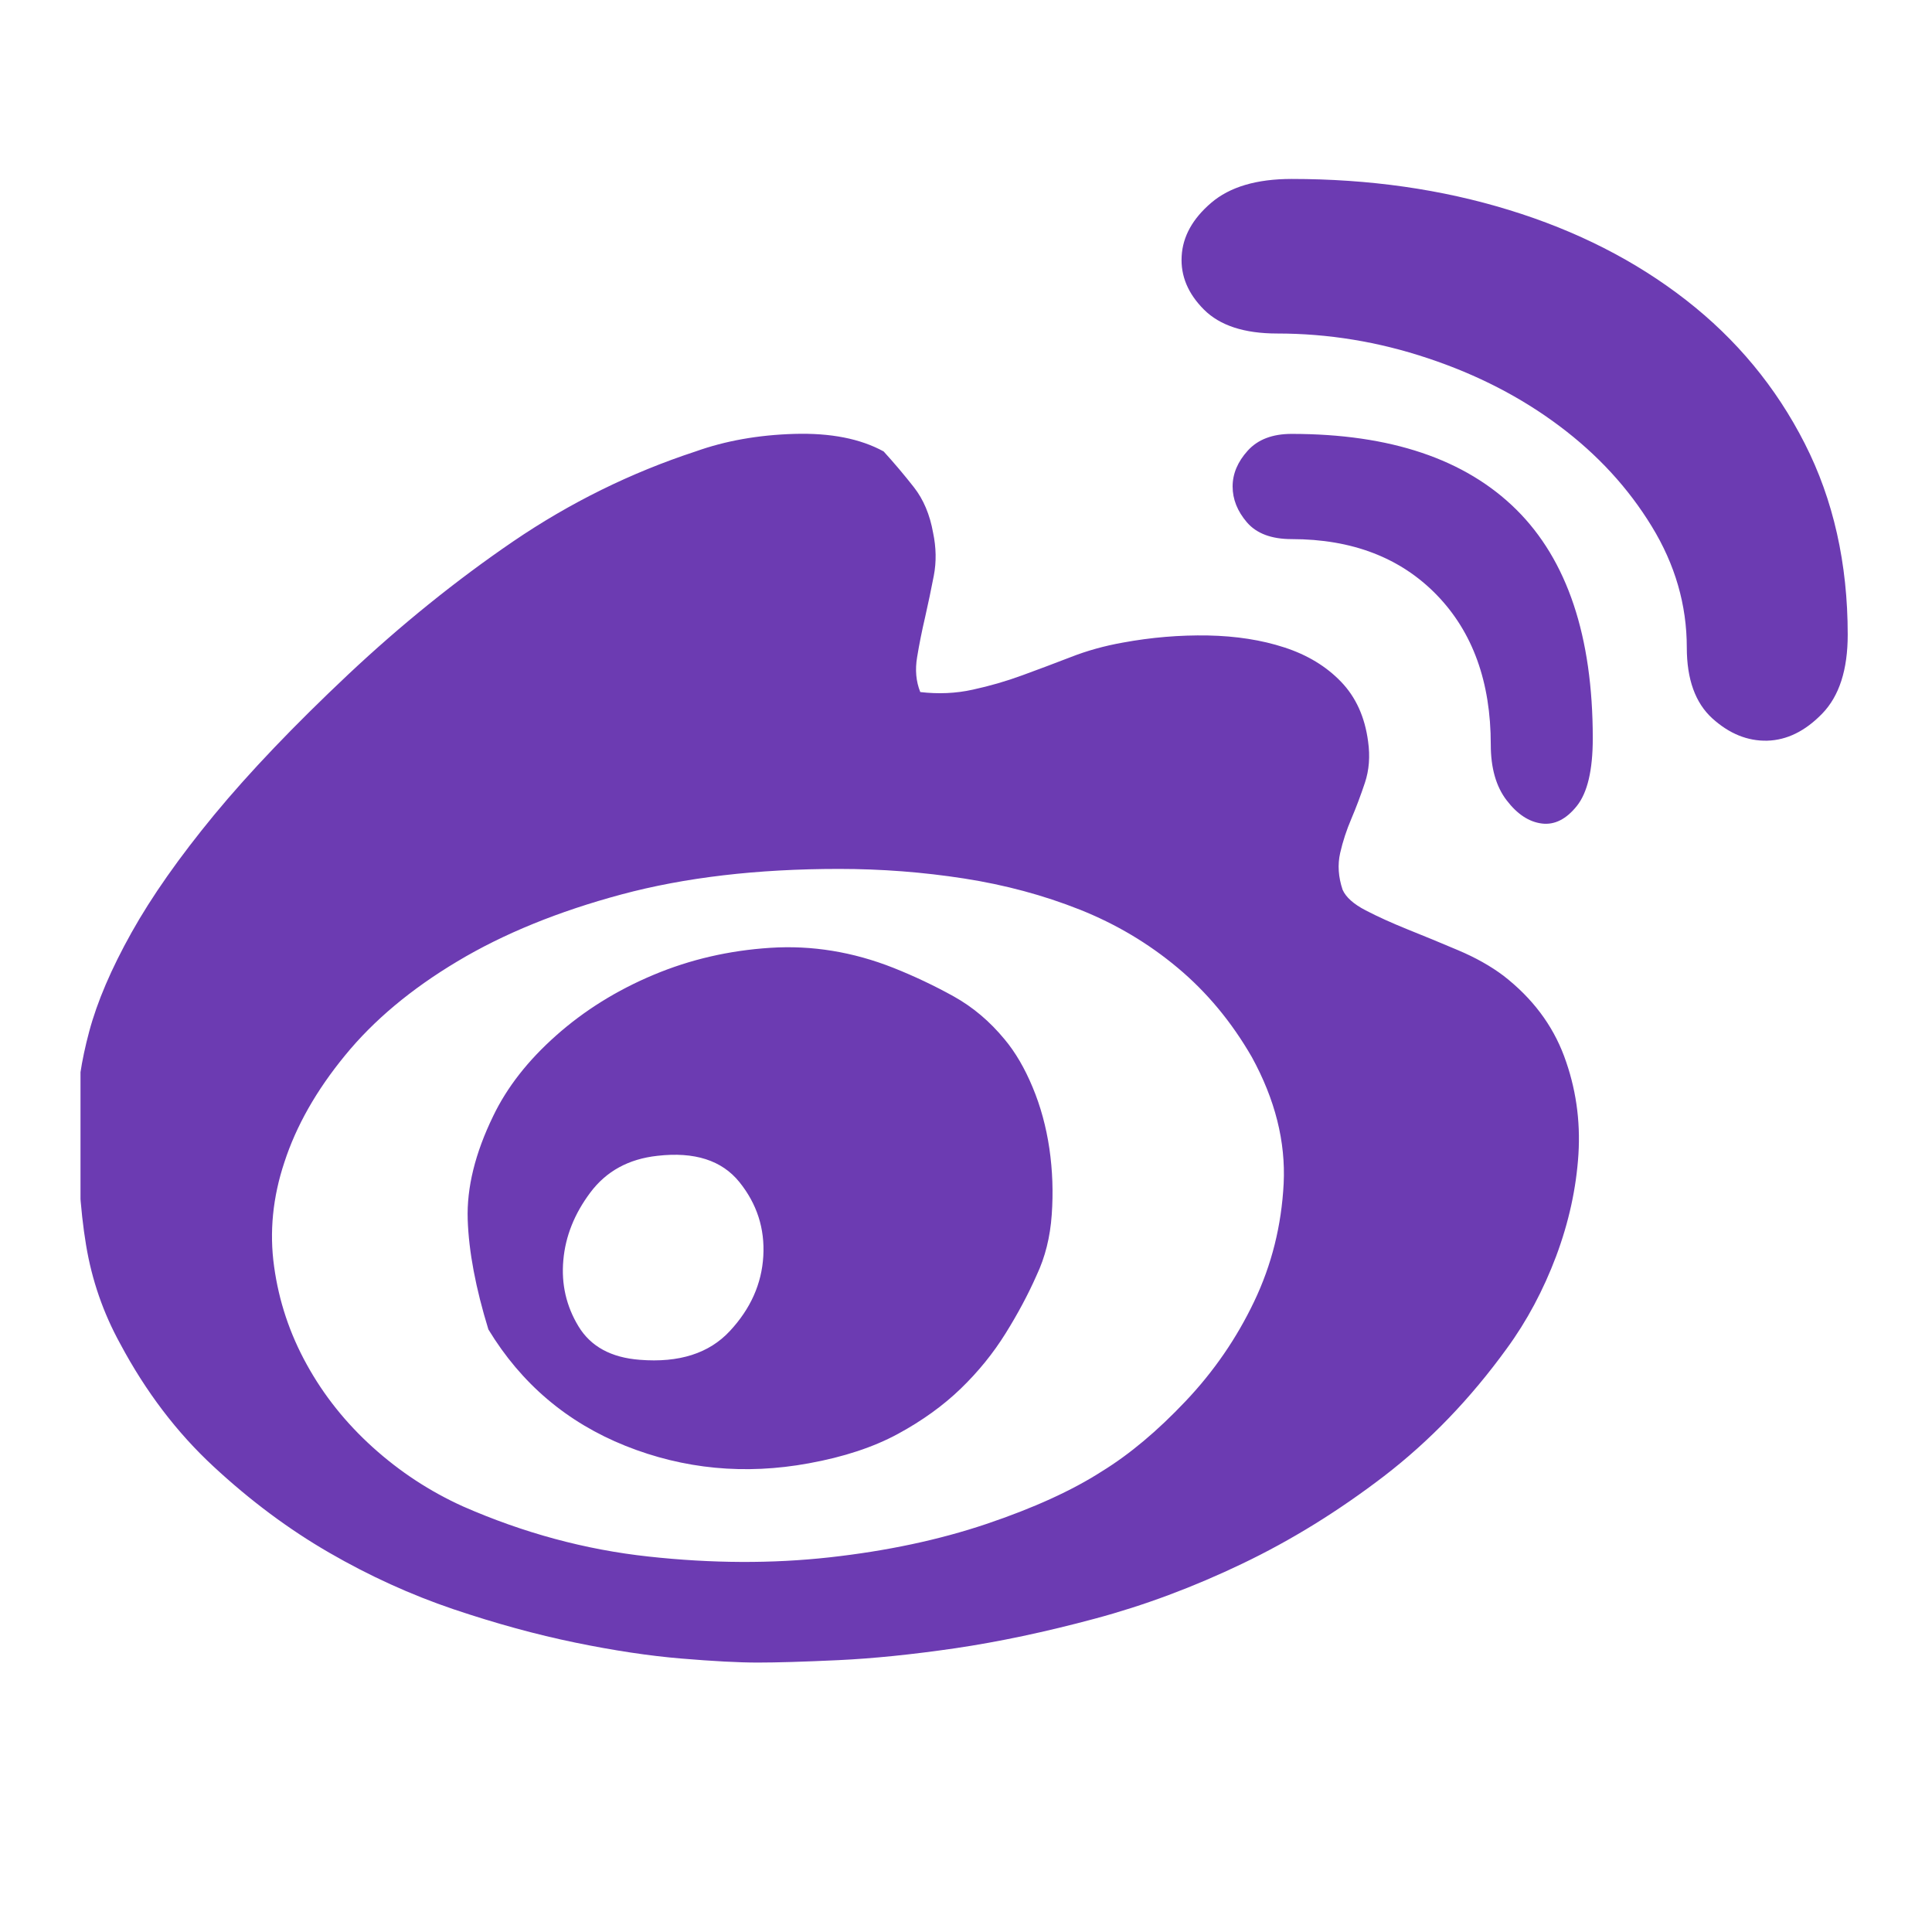 <svg width="24" height="24" viewBox="0 0 24 24" fill="none" xmlns="http://www.w3.org/2000/svg">
<g clip-path="url(#clip0_4723_57096)">
<g clip-path="url(#clip1_4723_57096)">
<path d="M18.677 12.121C19.034 12.398 19.285 12.731 19.43 13.12C19.575 13.51 19.634 13.916 19.608 14.338C19.581 14.76 19.489 15.182 19.331 15.605C19.172 16.027 18.968 16.41 18.717 16.753C18.268 17.373 17.76 17.901 17.193 18.337C16.625 18.772 16.038 19.135 15.431 19.425C14.824 19.716 14.213 19.944 13.6 20.108C12.986 20.273 12.409 20.395 11.868 20.475C11.326 20.554 10.841 20.603 10.413 20.623C9.984 20.643 9.65 20.653 9.413 20.653C9.175 20.653 8.859 20.636 8.463 20.603C8.067 20.57 7.628 20.504 7.146 20.405C6.665 20.306 6.16 20.168 5.632 19.99C5.104 19.811 4.589 19.577 4.088 19.287C3.586 18.997 3.108 18.64 2.653 18.218C2.197 17.796 1.811 17.288 1.494 16.694C1.283 16.311 1.141 15.902 1.069 15.466C0.996 15.031 0.96 14.476 0.96 13.803C0.96 13.513 1.009 13.183 1.108 12.814C1.207 12.444 1.382 12.035 1.633 11.586C1.884 11.137 2.227 10.649 2.662 10.121C3.098 9.593 3.652 9.013 4.325 8.379C4.985 7.759 5.668 7.208 6.374 6.726C7.08 6.245 7.836 5.872 8.641 5.608C9.01 5.476 9.42 5.403 9.868 5.39C10.317 5.377 10.687 5.449 10.977 5.608C11.109 5.753 11.234 5.901 11.353 6.053C11.472 6.205 11.551 6.393 11.591 6.617C11.63 6.802 11.633 6.98 11.6 7.152C11.567 7.323 11.531 7.495 11.492 7.667C11.452 7.838 11.419 8.003 11.393 8.162C11.366 8.32 11.379 8.465 11.432 8.597C11.656 8.623 11.874 8.614 12.085 8.567C12.296 8.521 12.501 8.462 12.699 8.389C12.897 8.317 13.098 8.241 13.303 8.162C13.507 8.082 13.722 8.023 13.946 7.983C14.303 7.917 14.656 7.888 15.005 7.894C15.355 7.901 15.672 7.95 15.956 8.043C16.239 8.135 16.474 8.277 16.658 8.468C16.843 8.66 16.955 8.907 16.995 9.211C17.021 9.395 17.008 9.567 16.955 9.725C16.902 9.884 16.846 10.032 16.787 10.171C16.728 10.309 16.681 10.451 16.648 10.596C16.615 10.742 16.625 10.893 16.678 11.052C16.718 11.144 16.813 11.23 16.965 11.309C17.117 11.388 17.292 11.467 17.49 11.547C17.688 11.626 17.896 11.712 18.113 11.804C18.331 11.896 18.519 12.002 18.677 12.121ZM13.689 18.277C14.032 18.066 14.378 17.776 14.728 17.406C15.078 17.037 15.362 16.624 15.579 16.169C15.797 15.714 15.919 15.225 15.946 14.704C15.972 14.183 15.84 13.658 15.55 13.13C15.299 12.695 14.992 12.325 14.629 12.022C14.266 11.718 13.86 11.477 13.412 11.299C12.963 11.121 12.485 10.992 11.976 10.913C11.468 10.834 10.95 10.794 10.422 10.794C9.406 10.794 8.506 10.9 7.72 11.111C6.935 11.322 6.255 11.599 5.681 11.943C5.107 12.286 4.642 12.675 4.286 13.111C3.929 13.546 3.679 13.988 3.533 14.437C3.388 14.872 3.345 15.305 3.405 15.733C3.464 16.162 3.599 16.568 3.811 16.951C4.022 17.334 4.296 17.677 4.632 17.98C4.969 18.284 5.342 18.528 5.751 18.713C6.503 19.043 7.272 19.251 8.057 19.336C8.842 19.422 9.591 19.425 10.304 19.346C11.016 19.267 11.666 19.129 12.254 18.931C12.841 18.733 13.319 18.515 13.689 18.277ZM11.096 12.022C11.36 12.127 11.61 12.246 11.848 12.378C12.085 12.51 12.296 12.688 12.481 12.913C12.613 13.071 12.729 13.269 12.828 13.507C12.927 13.744 12.996 13.998 13.036 14.269C13.075 14.539 13.085 14.813 13.065 15.09C13.046 15.367 12.983 15.618 12.877 15.842C12.772 16.08 12.643 16.321 12.491 16.565C12.339 16.809 12.155 17.037 11.937 17.248C11.719 17.459 11.459 17.647 11.155 17.812C10.851 17.977 10.482 18.099 10.046 18.178C9.255 18.323 8.496 18.251 7.77 17.961C7.044 17.67 6.476 17.189 6.067 16.515C5.909 16.001 5.823 15.546 5.81 15.149C5.797 14.754 5.902 14.325 6.127 13.863C6.298 13.507 6.559 13.173 6.909 12.863C7.258 12.553 7.661 12.302 8.116 12.111C8.572 11.919 9.057 11.807 9.571 11.774C10.086 11.741 10.594 11.824 11.096 12.022ZM7.948 16.892C8.436 16.931 8.809 16.812 9.066 16.535C9.324 16.258 9.462 15.948 9.482 15.605C9.502 15.262 9.403 14.955 9.185 14.684C8.967 14.414 8.628 14.305 8.166 14.358C7.809 14.397 7.532 14.549 7.334 14.813C7.136 15.077 7.024 15.357 6.998 15.654C6.971 15.951 7.034 16.225 7.186 16.476C7.338 16.727 7.592 16.865 7.948 16.892ZM16.045 2.223C17.008 2.223 17.909 2.351 18.747 2.609C19.585 2.866 20.317 3.239 20.944 3.727C21.571 4.215 22.063 4.809 22.419 5.509C22.775 6.208 22.953 7 22.953 7.884C22.953 8.32 22.848 8.646 22.637 8.864C22.426 9.082 22.198 9.194 21.954 9.201C21.71 9.207 21.482 9.115 21.271 8.924C21.06 8.732 20.954 8.439 20.954 8.043C20.954 7.515 20.809 7.013 20.518 6.538C20.228 6.063 19.846 5.647 19.37 5.291C18.895 4.935 18.351 4.654 17.737 4.45C17.123 4.245 16.5 4.143 15.866 4.143C15.457 4.143 15.154 4.044 14.956 3.846C14.758 3.648 14.665 3.427 14.679 3.183C14.692 2.939 14.814 2.718 15.045 2.52C15.276 2.322 15.609 2.223 16.045 2.223ZM16.045 5.39C17.272 5.39 18.202 5.703 18.836 6.33C19.469 6.957 19.786 7.904 19.786 9.171C19.786 9.567 19.72 9.847 19.588 10.012C19.456 10.177 19.311 10.25 19.153 10.23C18.994 10.21 18.849 10.115 18.717 9.943C18.585 9.772 18.519 9.541 18.519 9.25C18.519 8.472 18.295 7.851 17.846 7.389C17.397 6.928 16.797 6.697 16.045 6.697C15.794 6.697 15.609 6.627 15.49 6.489C15.371 6.35 15.312 6.202 15.312 6.043C15.312 5.885 15.375 5.736 15.5 5.598C15.626 5.459 15.807 5.39 16.045 5.39Z" fill="#6C3BB2"/>
</g>
</g>
<defs>
<clipPath id="clip0_4723_57096">
<rect width="24" height="24" fill="white"/>
</clipPath>
<clipPath id="clip1_4723_57096">
<rect width="22" height="22" fill="white" transform="translate(1 1)"/>
</clipPath>
</defs>
</svg>
